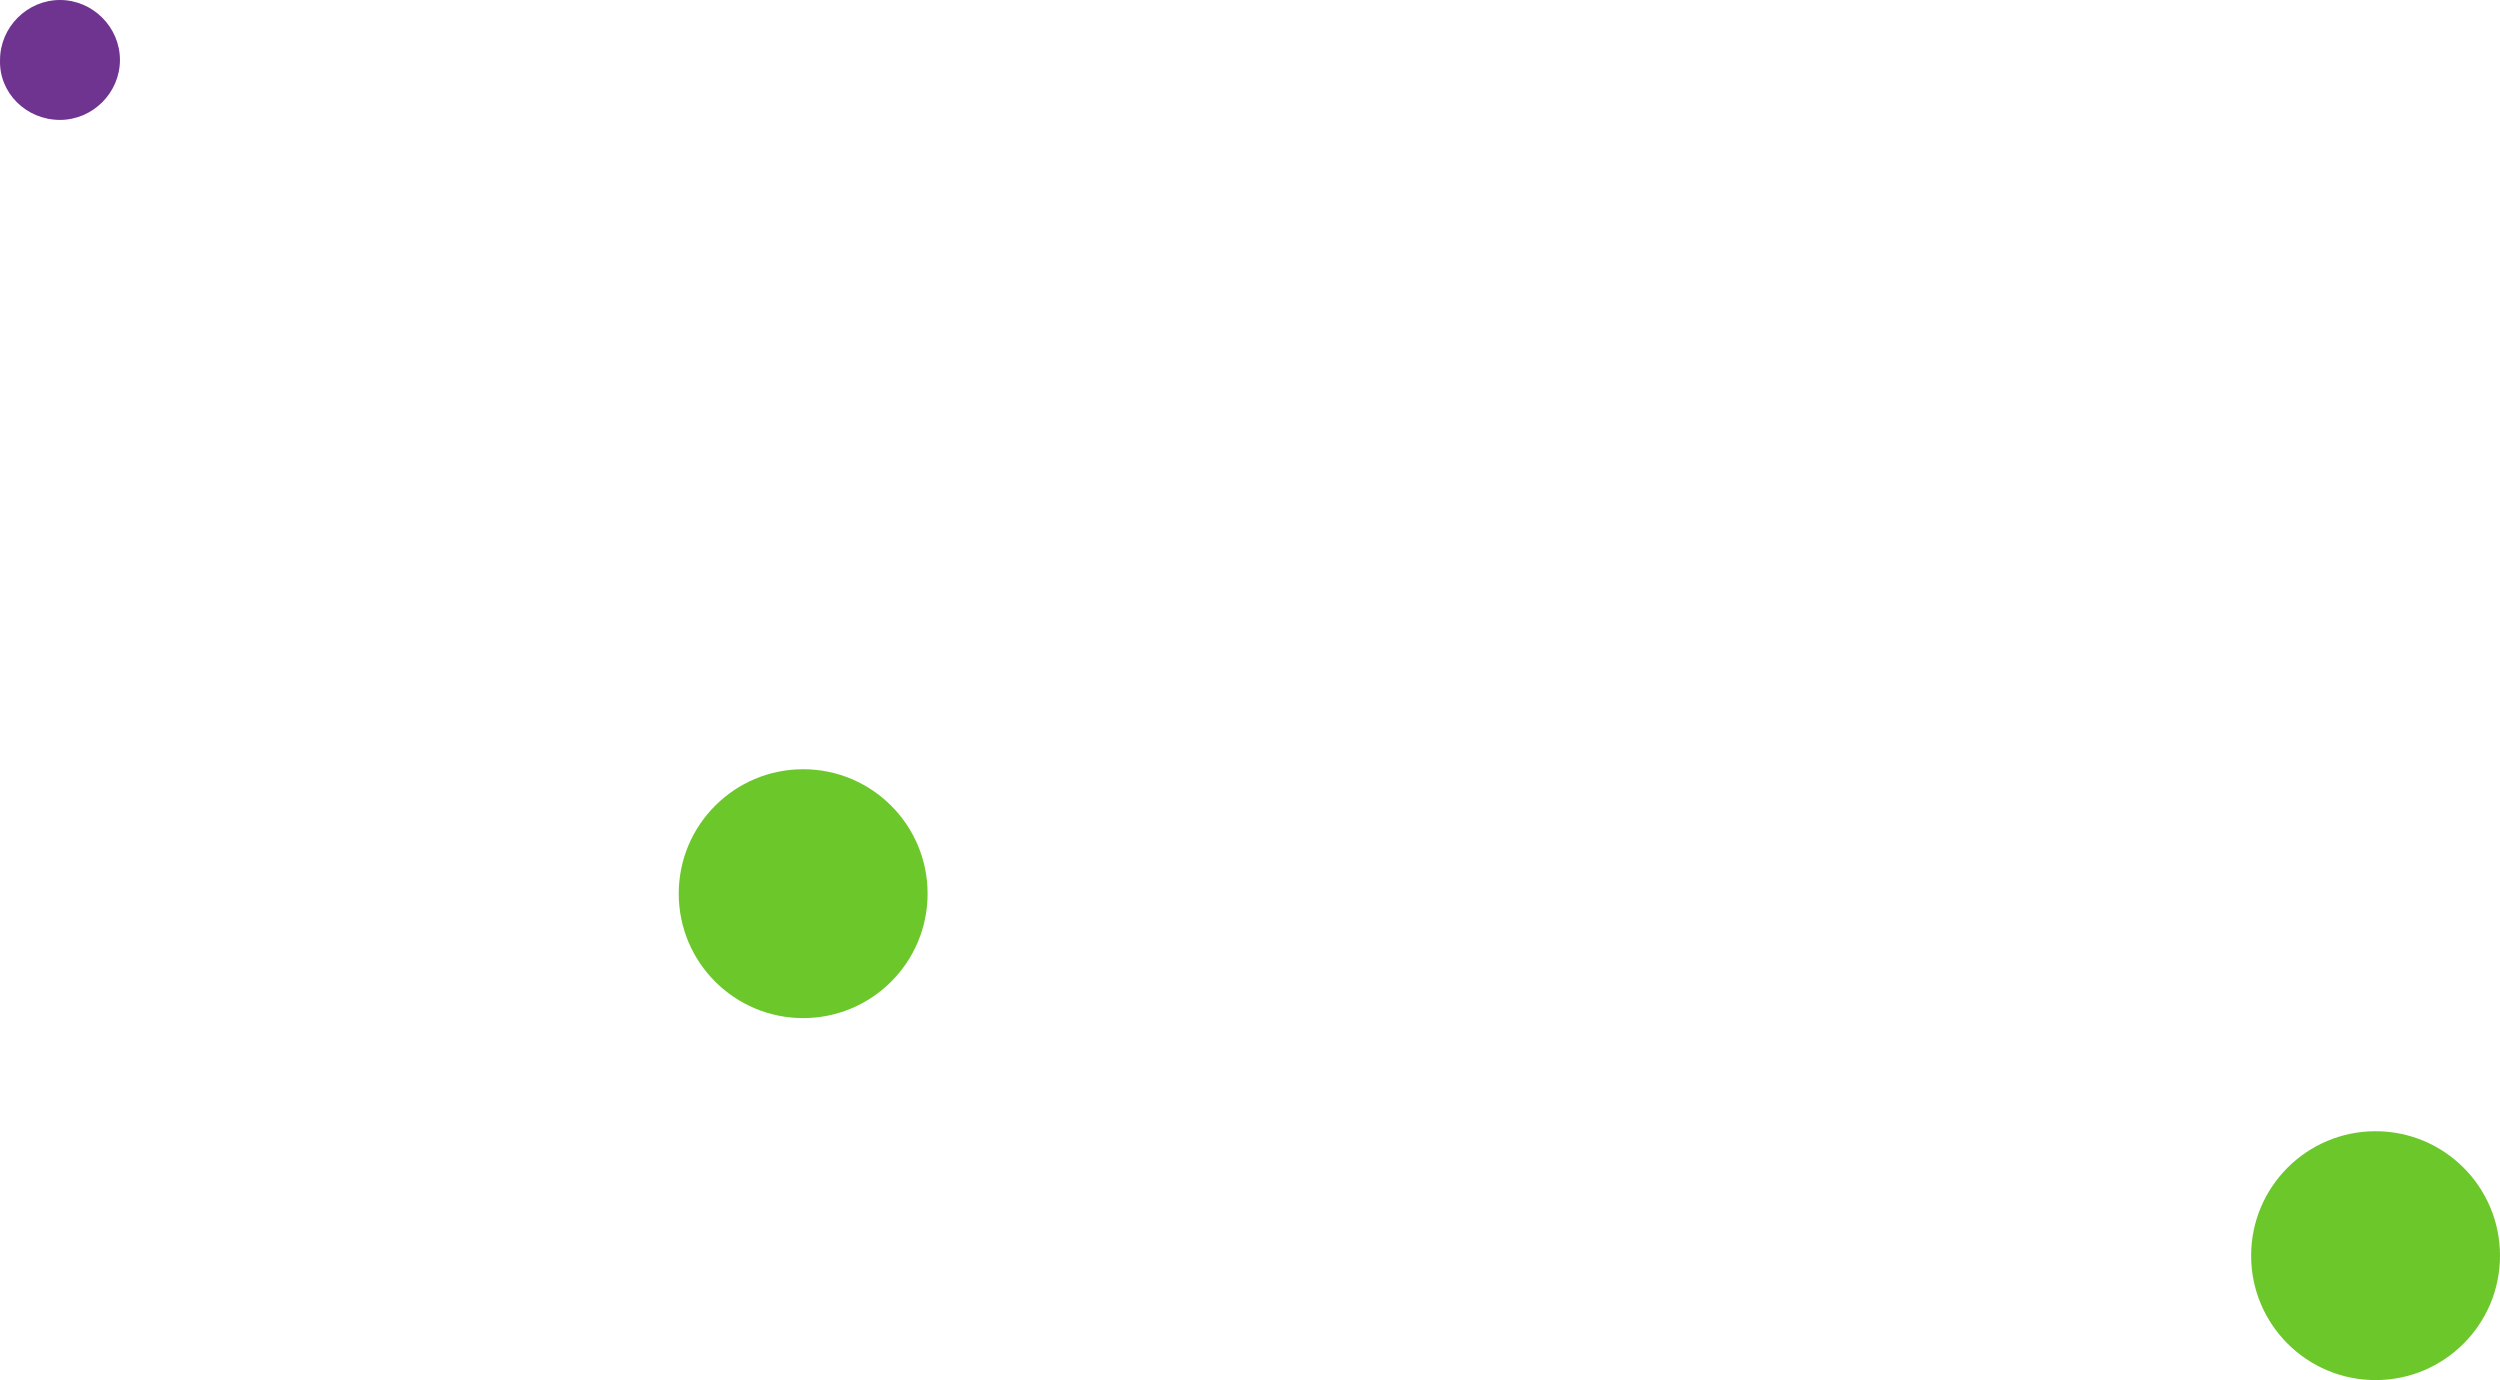 <?xml version="1.0" encoding="UTF-8"?> <svg xmlns="http://www.w3.org/2000/svg" width="221" height="122" viewBox="0 0 221 122" fill="none"> <circle cx="210" cy="111" r="11" fill="#6CC72A"></circle> <circle cx="71" cy="79" r="11" fill="#6CC72A"></circle> <path d="M5.303 10.6C8.203 10.6 10.603 8.2 10.603 5.3C10.603 2.4 8.203 0 5.303 0C2.403 0 0.003 2.4 0.003 5.3C-0.097 8.2 2.303 10.6 5.303 10.6Z" fill="#6F3390"></path> </svg> 